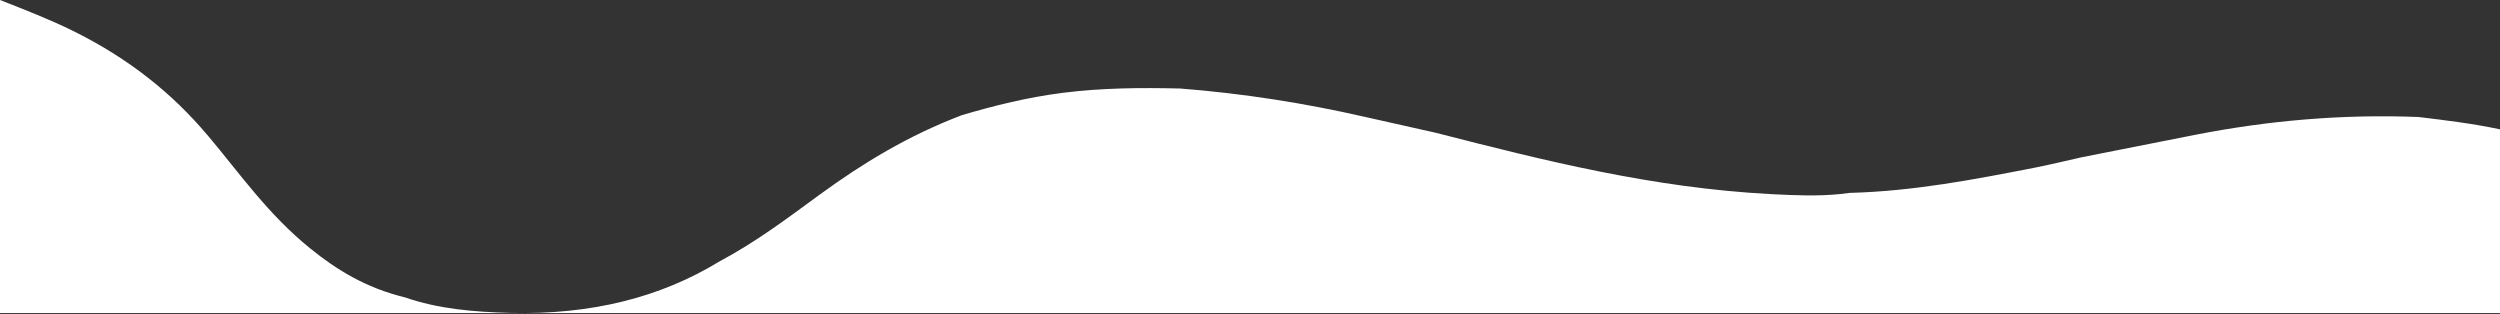 <svg width="1440" height="181" viewBox="0 0 1440 181" fill="none" xmlns="http://www.w3.org/2000/svg">
<rect x="0" y="0" width="1440" height="181" fill="#333333" stroke="none"/>
<path d="M119.41 77.71C128.91 88.97 137.71 100.52 147.28 111.76C156.56 122.67 166.57 133.29 178.67 143.08C193.52 155.1 210.44 165.76 233.36 171.32C252.29 177.92 272.9 179.7 293.93 180.23C340.45 181.4 380.45 171.33 414.29 150.65C435.56 139.32 453.41 125.79 471.57 112.52C471.91 112.27 472.26 112.02 472.61 111.77C496.71 94.23 522.69 78.25 554.11 66.31C572.86 60.78 592.01 56.02 612.31 53.45C634.61 50.62 657.14 50.44 679.73 50.98C716.22 53.82 751.7 59.45 786.35 67.36C799.91 70.46 813.53 73.46 827.12 76.51C889.44 92.5 951.92 108.2 1019.54 111.78C1019.88 111.8 1020.22 111.82 1020.57 111.84C1033.59 112.5 1046.79 113.09 1059.85 111.78C1061.68 111.6 1063.51 111.37 1065.34 111.11C1102.19 110.15 1137.18 103.38 1172.14 96.56C1181.15 94.8 1189.96 92.61 1198.87 90.62C1220.74 86.3 1242.59 81.94 1264.47 77.65C1306.46 69.43 1349.29 65.65 1393.15 67.4C1408.96 69.31 1424.73 71.24 1440 74.5V180.34H0V0C14.17 5.57 28.38 11.07 41.65 17.6C74.65 33.82 99.62 54.29 119.4 77.74L119.41 77.71Z" fill="white"/>
</svg>
